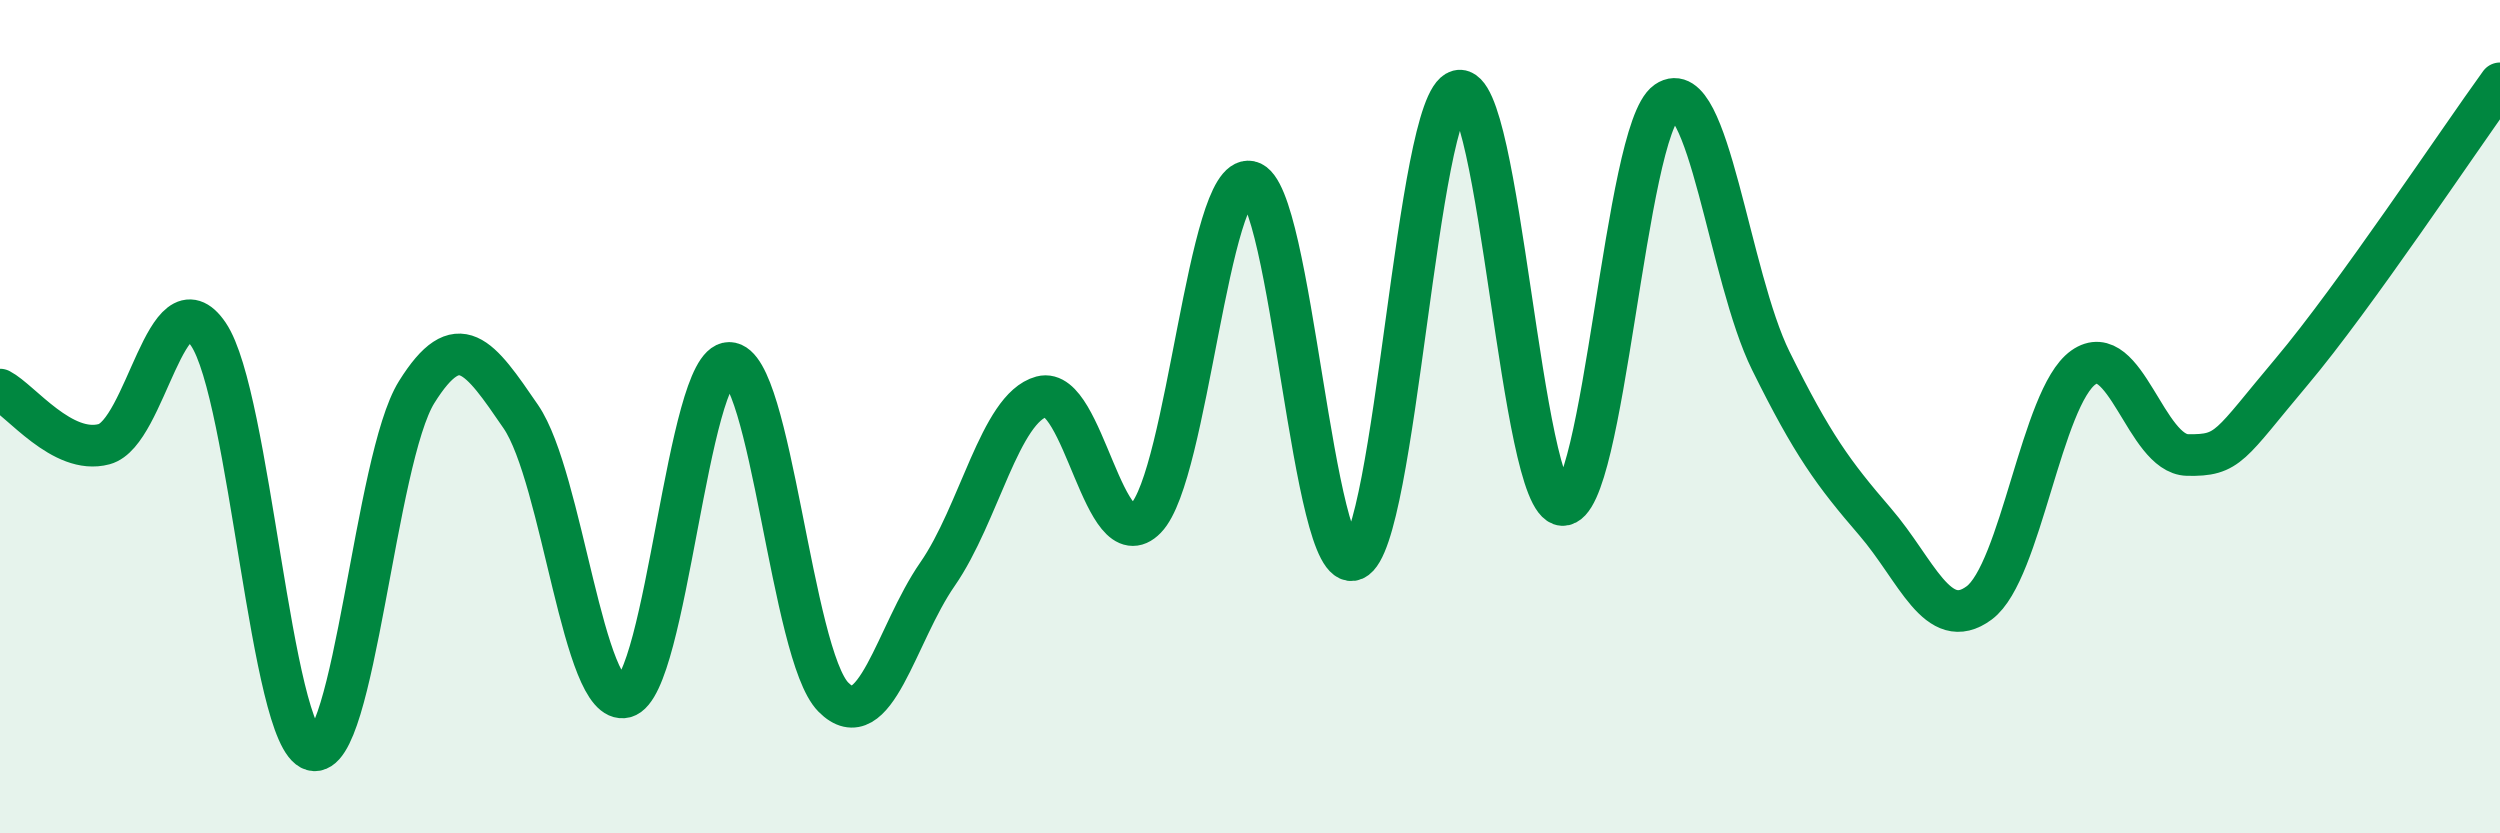 
    <svg width="60" height="20" viewBox="0 0 60 20" xmlns="http://www.w3.org/2000/svg">
      <path
        d="M 0,9.35 C 0.5,9.61 1.5,10.93 2.5,10.66 C 3.5,10.39 4,6.55 5,8.02 C 6,9.49 6.5,17.72 7.5,18 C 8.5,18.28 9,11.01 10,9.41 C 11,7.81 11.5,8.54 12.5,10 C 13.5,11.46 14,16.99 15,16.73 C 16,16.47 16.5,8.71 17.5,8.71 C 18.5,8.71 19,15.72 20,16.73 C 21,17.74 21.5,15.22 22.5,13.78 C 23.5,12.34 24,9.79 25,9.52 C 26,9.25 26.5,13.47 27.5,12.44 C 28.5,11.41 29,4.16 30,4.36 C 31,4.56 31.5,13.87 32.5,13.43 C 33.5,12.99 34,2.44 35,2.18 C 36,1.92 36.5,12.07 37.5,12.12 C 38.5,12.17 39,3.13 40,2.44 C 41,1.75 41.5,6.64 42.5,8.66 C 43.5,10.68 44,11.36 45,12.52 C 46,13.68 46.5,15.21 47.5,14.47 C 48.5,13.73 49,9.53 50,8.82 C 51,8.11 51.5,10.9 52.5,10.92 C 53.5,10.94 53.5,10.7 55,8.92 C 56.5,7.14 59,3.38 60,2L60 20L0 20Z"
        fill="#008740"
        opacity="0.1"
        stroke-linecap="round"
        stroke-linejoin="round"
      />
      <path
        d="M 0,9.35 C 0.5,9.61 1.5,10.93 2.5,10.66 C 3.5,10.39 4,6.55 5,8.02 C 6,9.49 6.5,17.72 7.5,18 C 8.5,18.28 9,11.01 10,9.41 C 11,7.81 11.5,8.54 12.5,10 C 13.5,11.46 14,16.99 15,16.73 C 16,16.47 16.5,8.71 17.5,8.71 C 18.5,8.71 19,15.72 20,16.73 C 21,17.74 21.5,15.22 22.5,13.78 C 23.5,12.34 24,9.79 25,9.52 C 26,9.25 26.5,13.47 27.5,12.44 C 28.5,11.41 29,4.16 30,4.36 C 31,4.56 31.5,13.87 32.5,13.43 C 33.5,12.99 34,2.44 35,2.18 C 36,1.92 36.5,12.07 37.5,12.12 C 38.5,12.17 39,3.13 40,2.44 C 41,1.75 41.5,6.64 42.5,8.66 C 43.5,10.68 44,11.36 45,12.52 C 46,13.68 46.5,15.21 47.5,14.47 C 48.5,13.73 49,9.53 50,8.82 C 51,8.11 51.5,10.9 52.5,10.92 C 53.5,10.94 53.5,10.7 55,8.92 C 56.5,7.14 59,3.38 60,2"
        stroke="#008740"
        stroke-width="1"
        fill="none"
        stroke-linecap="round"
        stroke-linejoin="round"
      />
    </svg>
  
